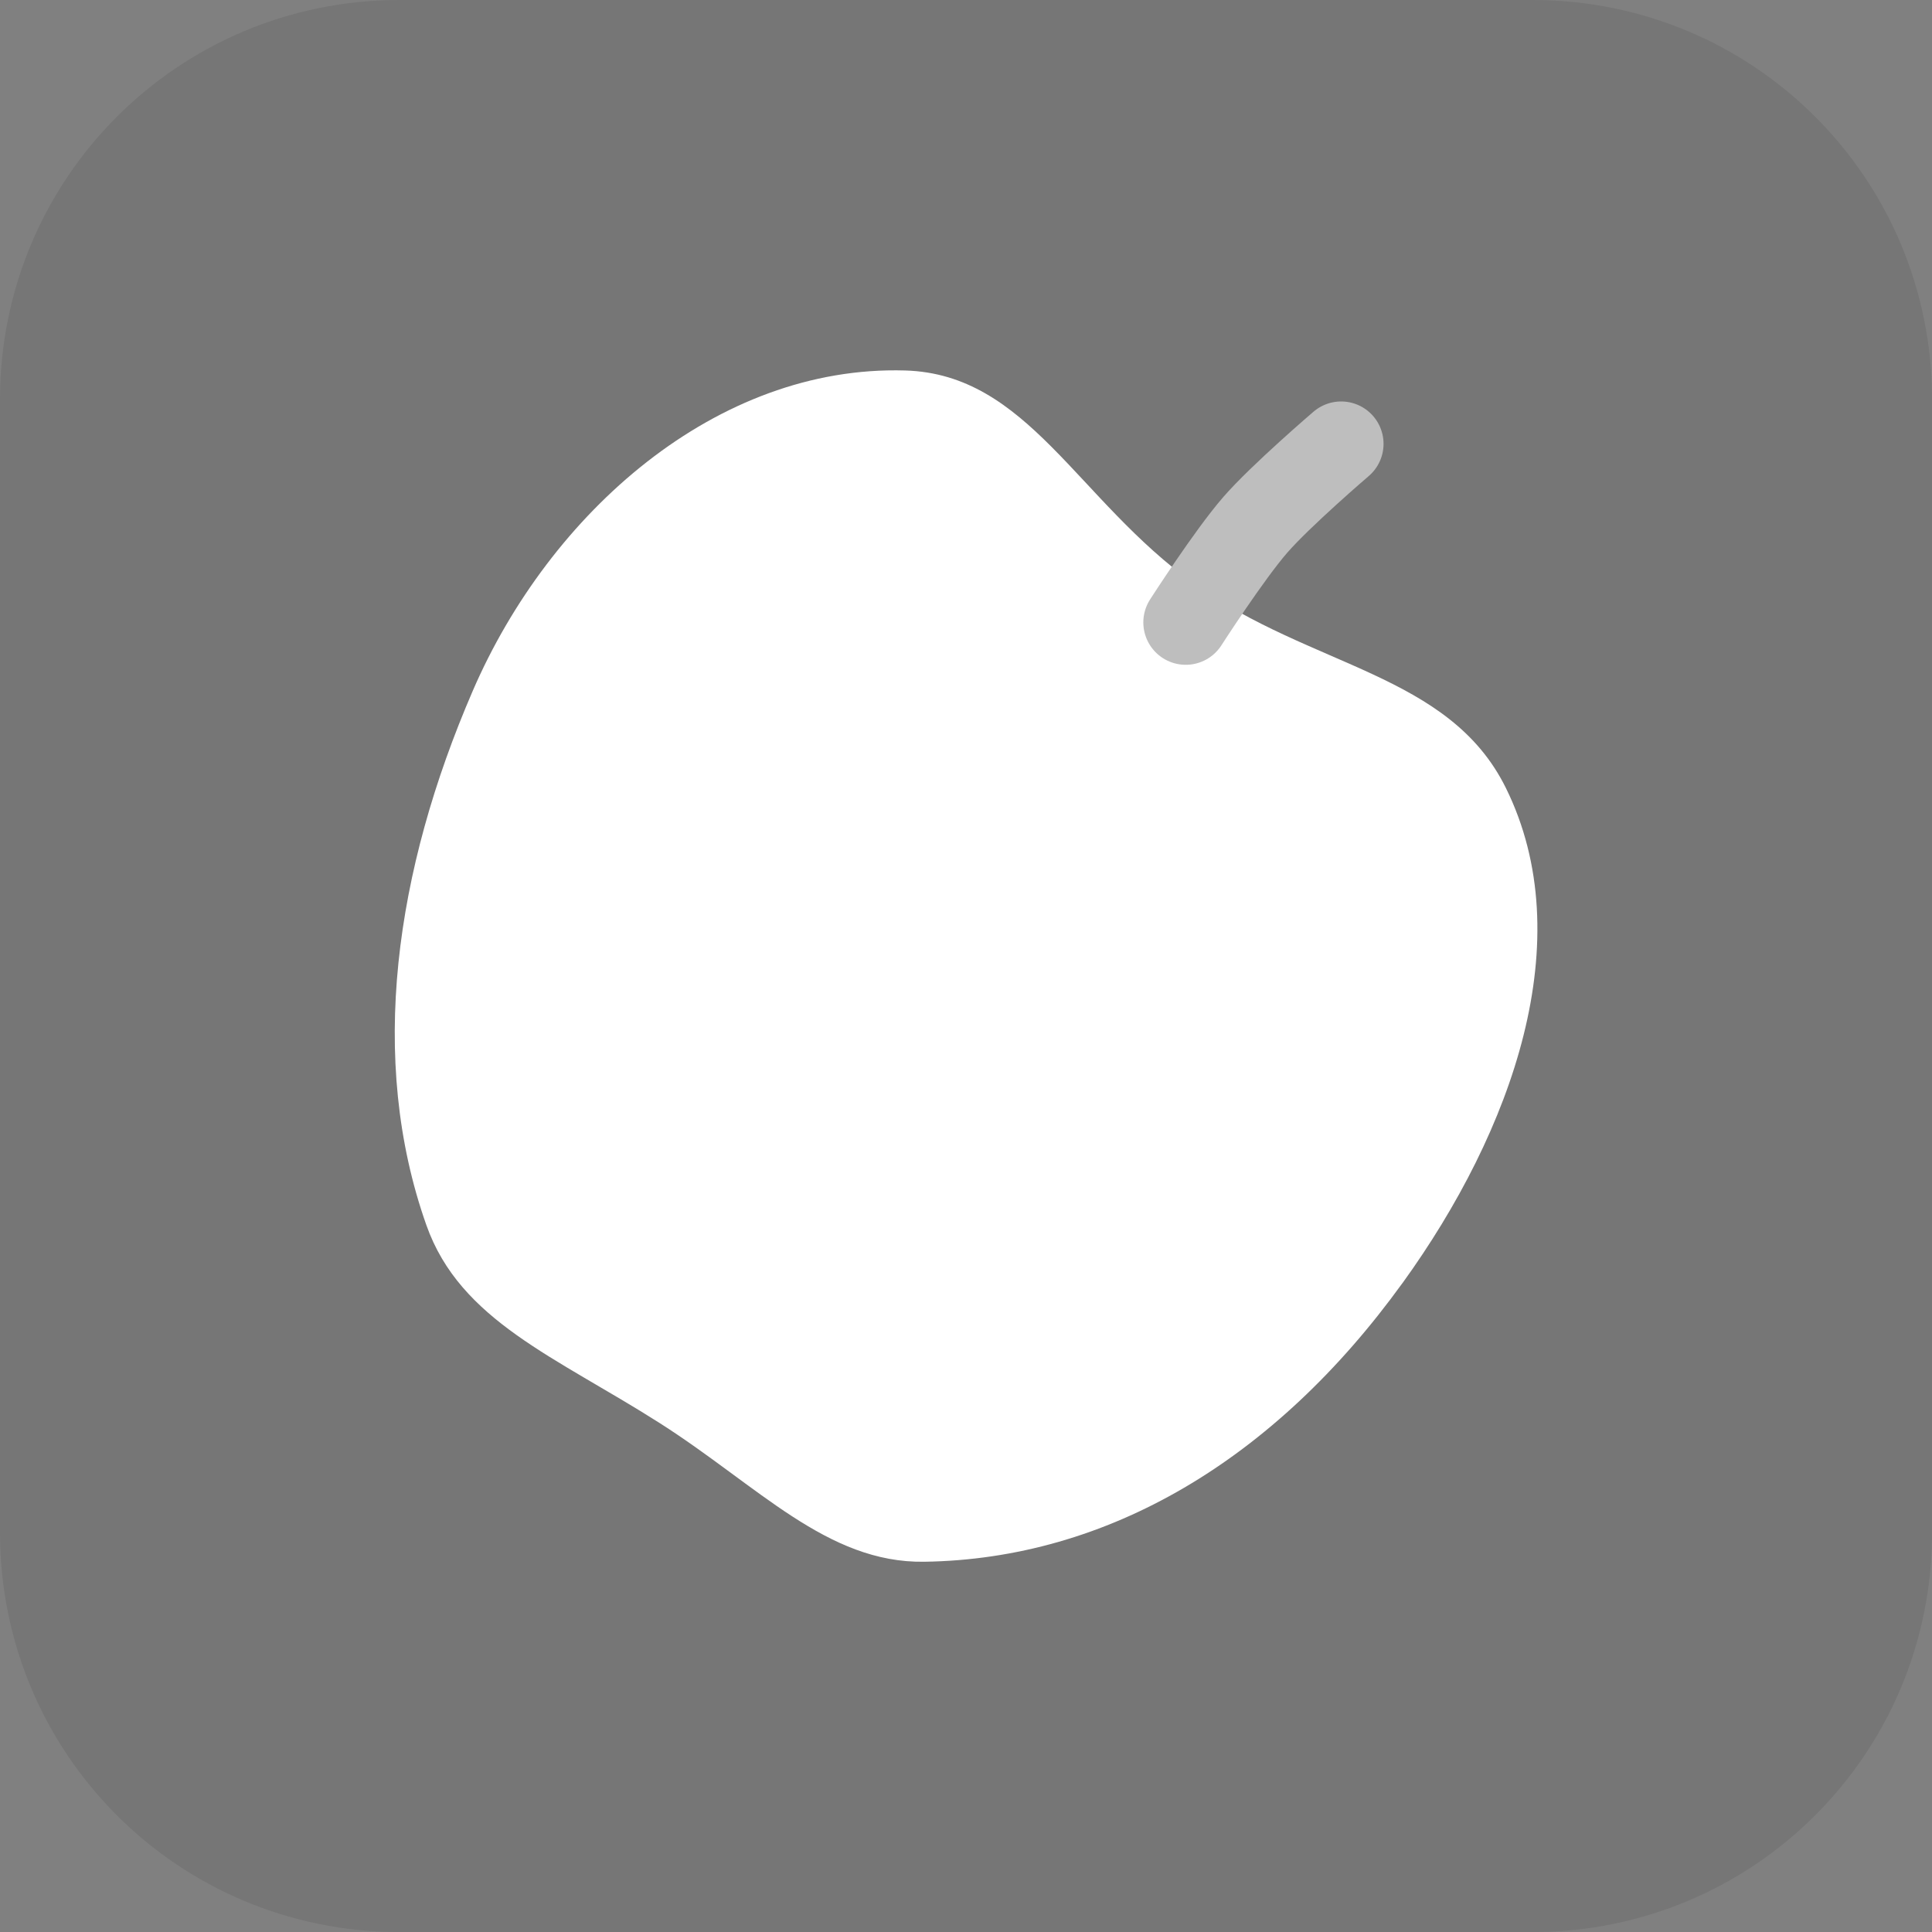 <svg version="1.1" xmlns="http://www.w3.org/2000/svg" xmlns:xlink="http://www.w3.org/1999/xlink" width="34.173" height="34.173" viewBox="0,0,34.173,34.173"><rect x="0" y="0" width="34.173" height="34.173" fill="#808080" stroke="none"/><g transform="translate(-222.913,-162.913)"><g data-paper-data="{&quot;isPaintingLayer&quot;:true}" stroke-miterlimit="10" stroke-dasharray="" stroke-dashoffset="0" style="mix-blend-mode: normal"><path d="M229.983,162.913h20.034c3.917,0 7.07,3.153 7.07,7.07v20.034c0,3.917 -3.153,7.07 -7.07,7.07h-20.034c-3.917,0 -7.07,-3.153 -7.07,-7.07v-20.034c0,-3.917 3.153,-7.07 7.07,-7.07z" fill-opacity="0.097" fill="#191919" fill-rule="evenodd" stroke="none" stroke-width="4.439" stroke-linecap="round" stroke-linejoin="round"/><g fill-rule="nonzero" stroke-linejoin="miter"><path d="M247.718,185.61c-2.259,3.126 -5.215,4.88 -8.459,4.927c-1.719,0.025 -2.936,-1.343 -4.676,-2.452c-1.835,-1.169 -3.529,-1.808 -4.128,-3.501c-1.041,-2.941 -0.551,-6.279 0.819,-9.449c1.365,-3.159 4.314,-5.765 7.648,-5.669c2.172,0.063 3.041,2.292 5.117,3.776c2.075,1.484 4.506,1.576 5.51,3.609c1.322,2.677 0.124,6.054 -1.83,8.759z" fill="#ffffff" stroke="#000000" stroke-width="0" stroke-linecap="butt"/><path d="M243.886,173.922c0,0 0.767,-1.193 1.23,-1.725c0.453,-0.521 1.519,-1.433 1.519,-1.433" fill="none" stroke="#bebebe" stroke-width="1.5" stroke-linecap="round"/></g></g></g></svg>